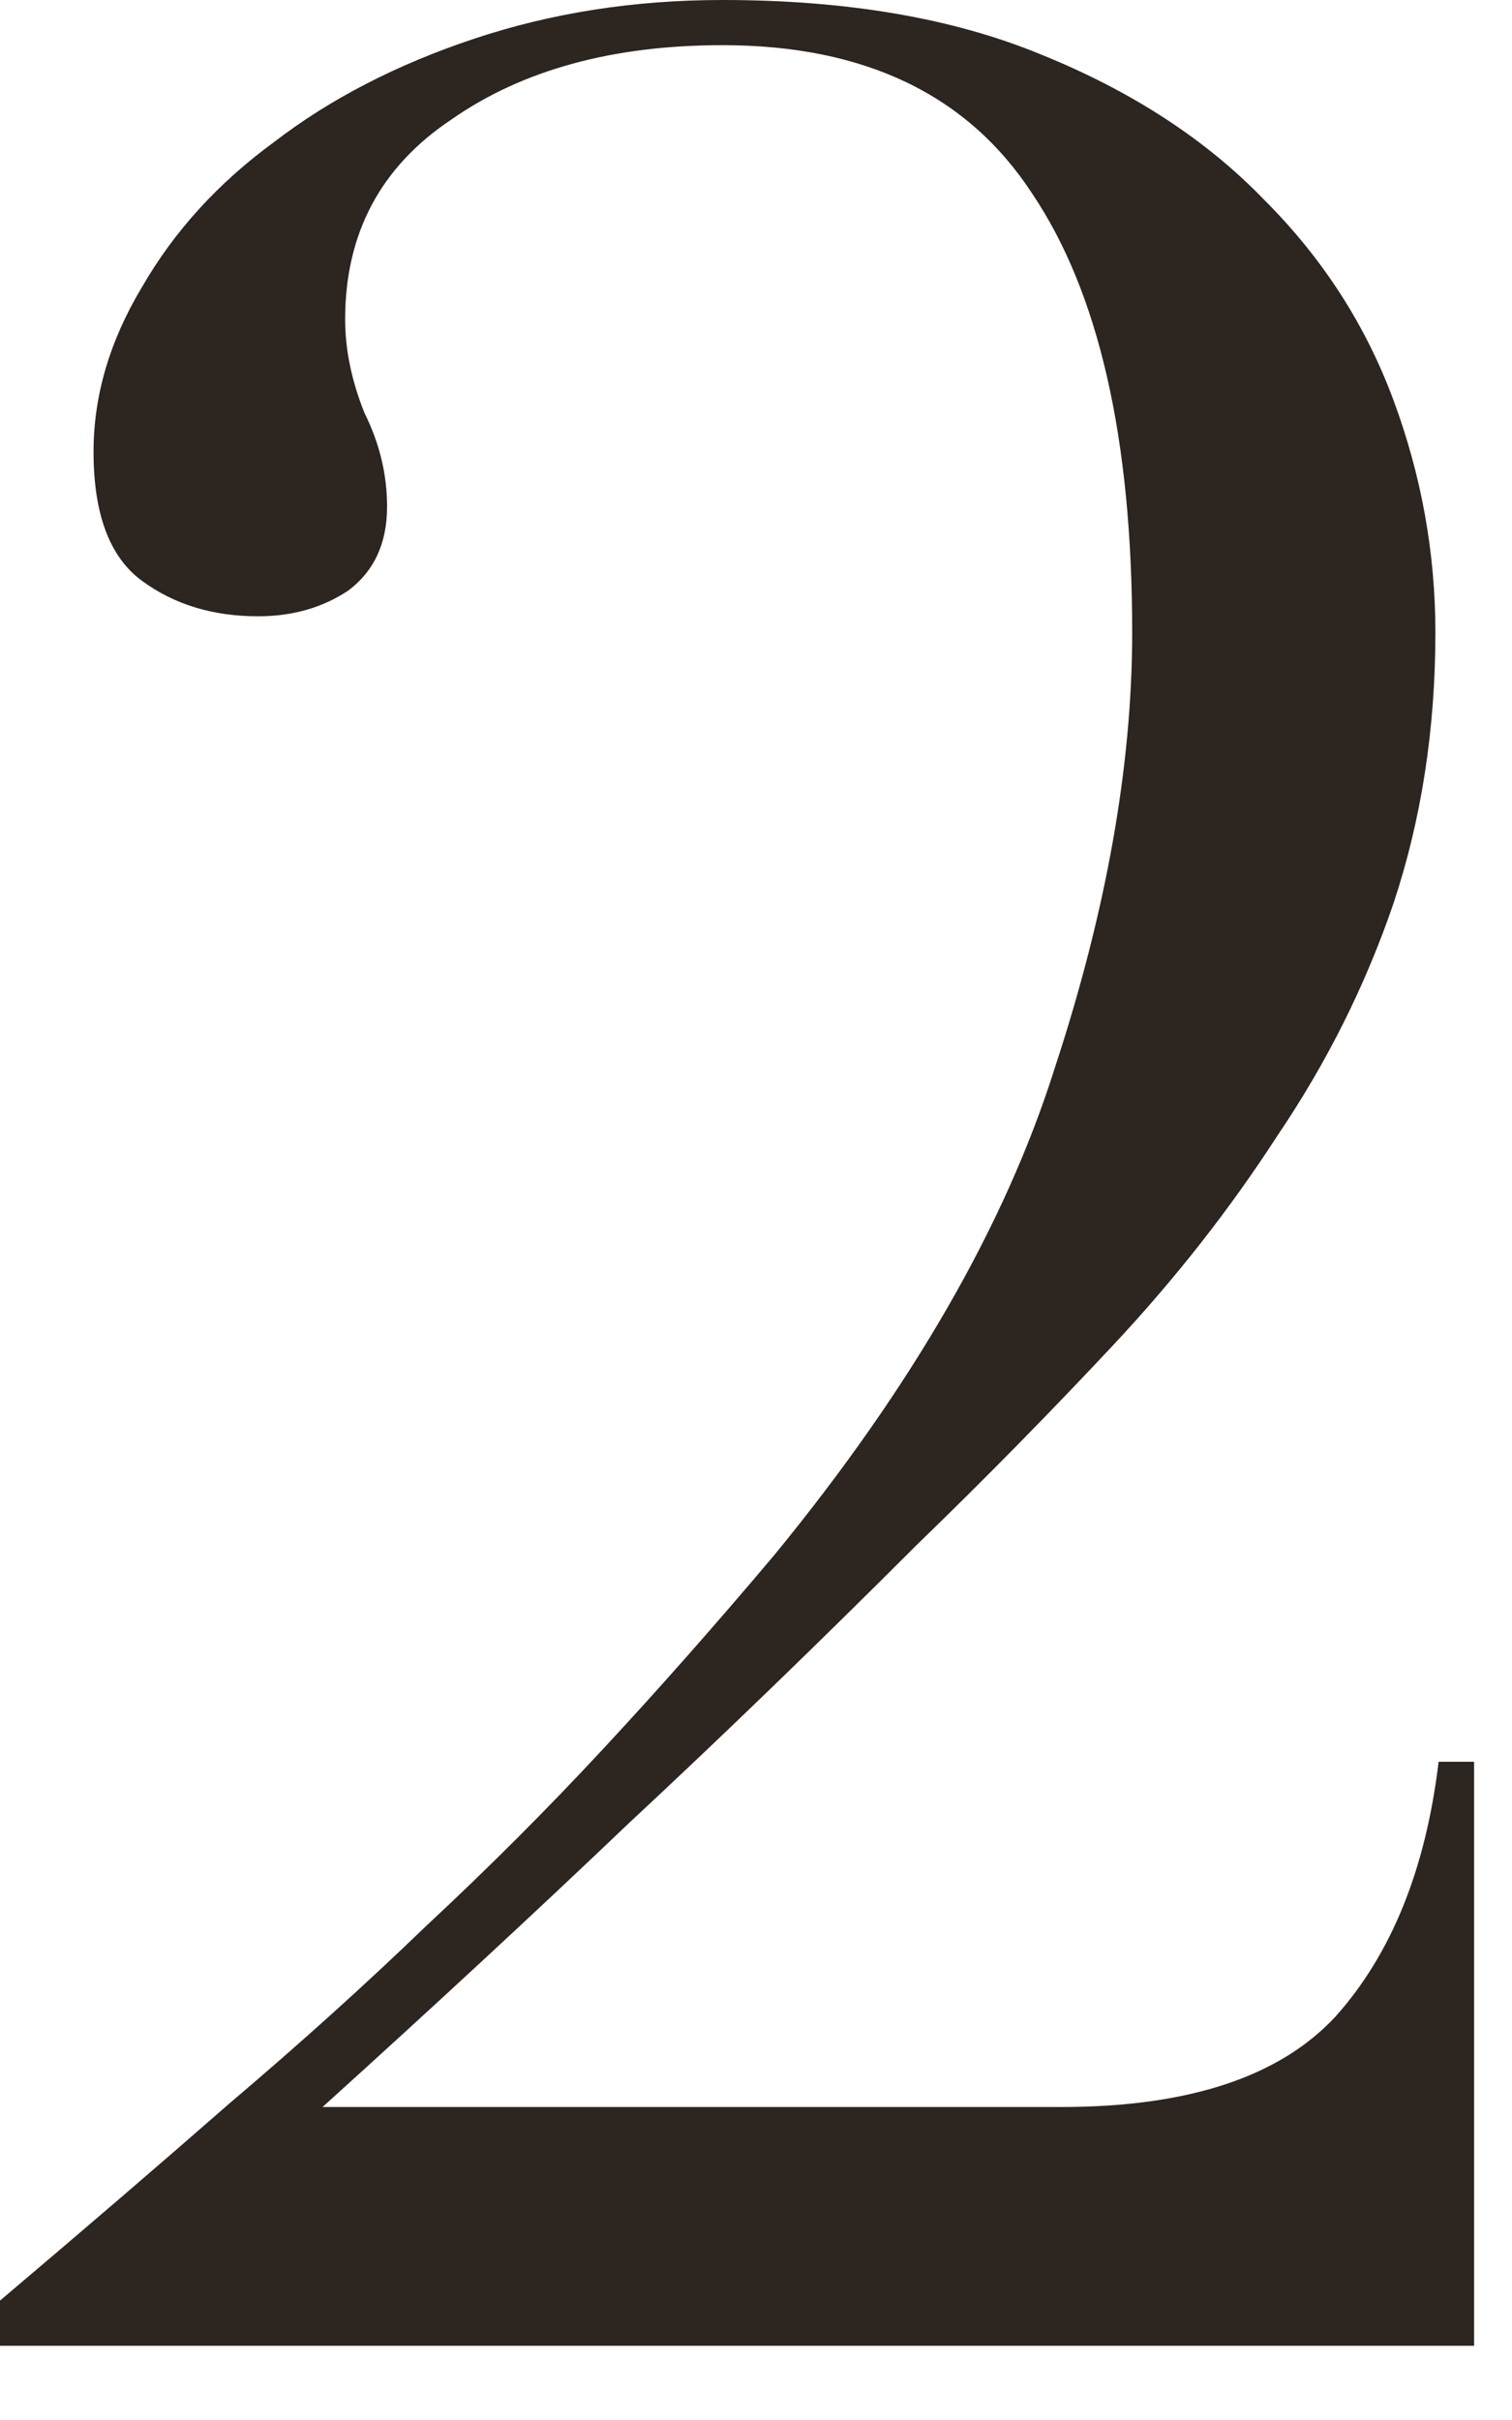 <svg width="15" height="24" viewBox="0 0 15 24" fill="none" xmlns="http://www.w3.org/2000/svg">
<path d="M14.624 23.264H-3.31998e-05V22.816C0.832 22.112 1.589 21.462 2.272 20.864C2.976 20.267 3.627 19.68 4.224 19.104C4.843 18.528 5.429 17.942 5.984 17.344C6.539 16.747 7.104 16.107 7.68 15.424C9.045 13.76 9.973 12.149 10.464 10.592C10.976 9.035 11.232 7.595 11.232 6.272C11.232 4.352 10.901 2.901 10.24 1.92C9.6 0.939 8.576 0.448 7.168 0.448C6.08 0.448 5.184 0.693 4.48 1.184C3.776 1.653 3.424 2.315 3.424 3.168C3.424 3.467 3.488 3.776 3.616 4.096C3.765 4.395 3.84 4.704 3.84 5.024C3.84 5.387 3.712 5.664 3.456 5.856C3.2 6.027 2.901 6.112 2.56 6.112C2.112 6.112 1.728 5.995 1.408 5.76C1.088 5.525 0.928 5.099 0.928 4.48C0.928 3.925 1.088 3.381 1.408 2.848C1.728 2.293 2.165 1.813 2.72 1.408C3.275 0.981 3.936 0.64 4.704 0.384C5.472 0.128 6.293 0 7.168 0C8.405 0 9.461 0.181 10.336 0.544C11.232 0.907 11.968 1.387 12.544 1.984C13.12 2.56 13.547 3.221 13.824 3.968C14.101 4.715 14.24 5.483 14.24 6.272C14.24 7.232 14.101 8.128 13.824 8.96C13.547 9.771 13.163 10.539 12.672 11.264C12.203 11.989 11.659 12.683 11.04 13.344C10.421 14.005 9.771 14.667 9.088 15.328C8.128 16.288 7.179 17.206 6.24 18.08C5.323 18.955 4.309 19.893 3.2 20.896H10.528C11.787 20.896 12.693 20.598 13.248 20C13.803 19.381 14.144 18.539 14.272 17.472H14.624V23.264Z" fill="#2C2520"/>
</svg>
